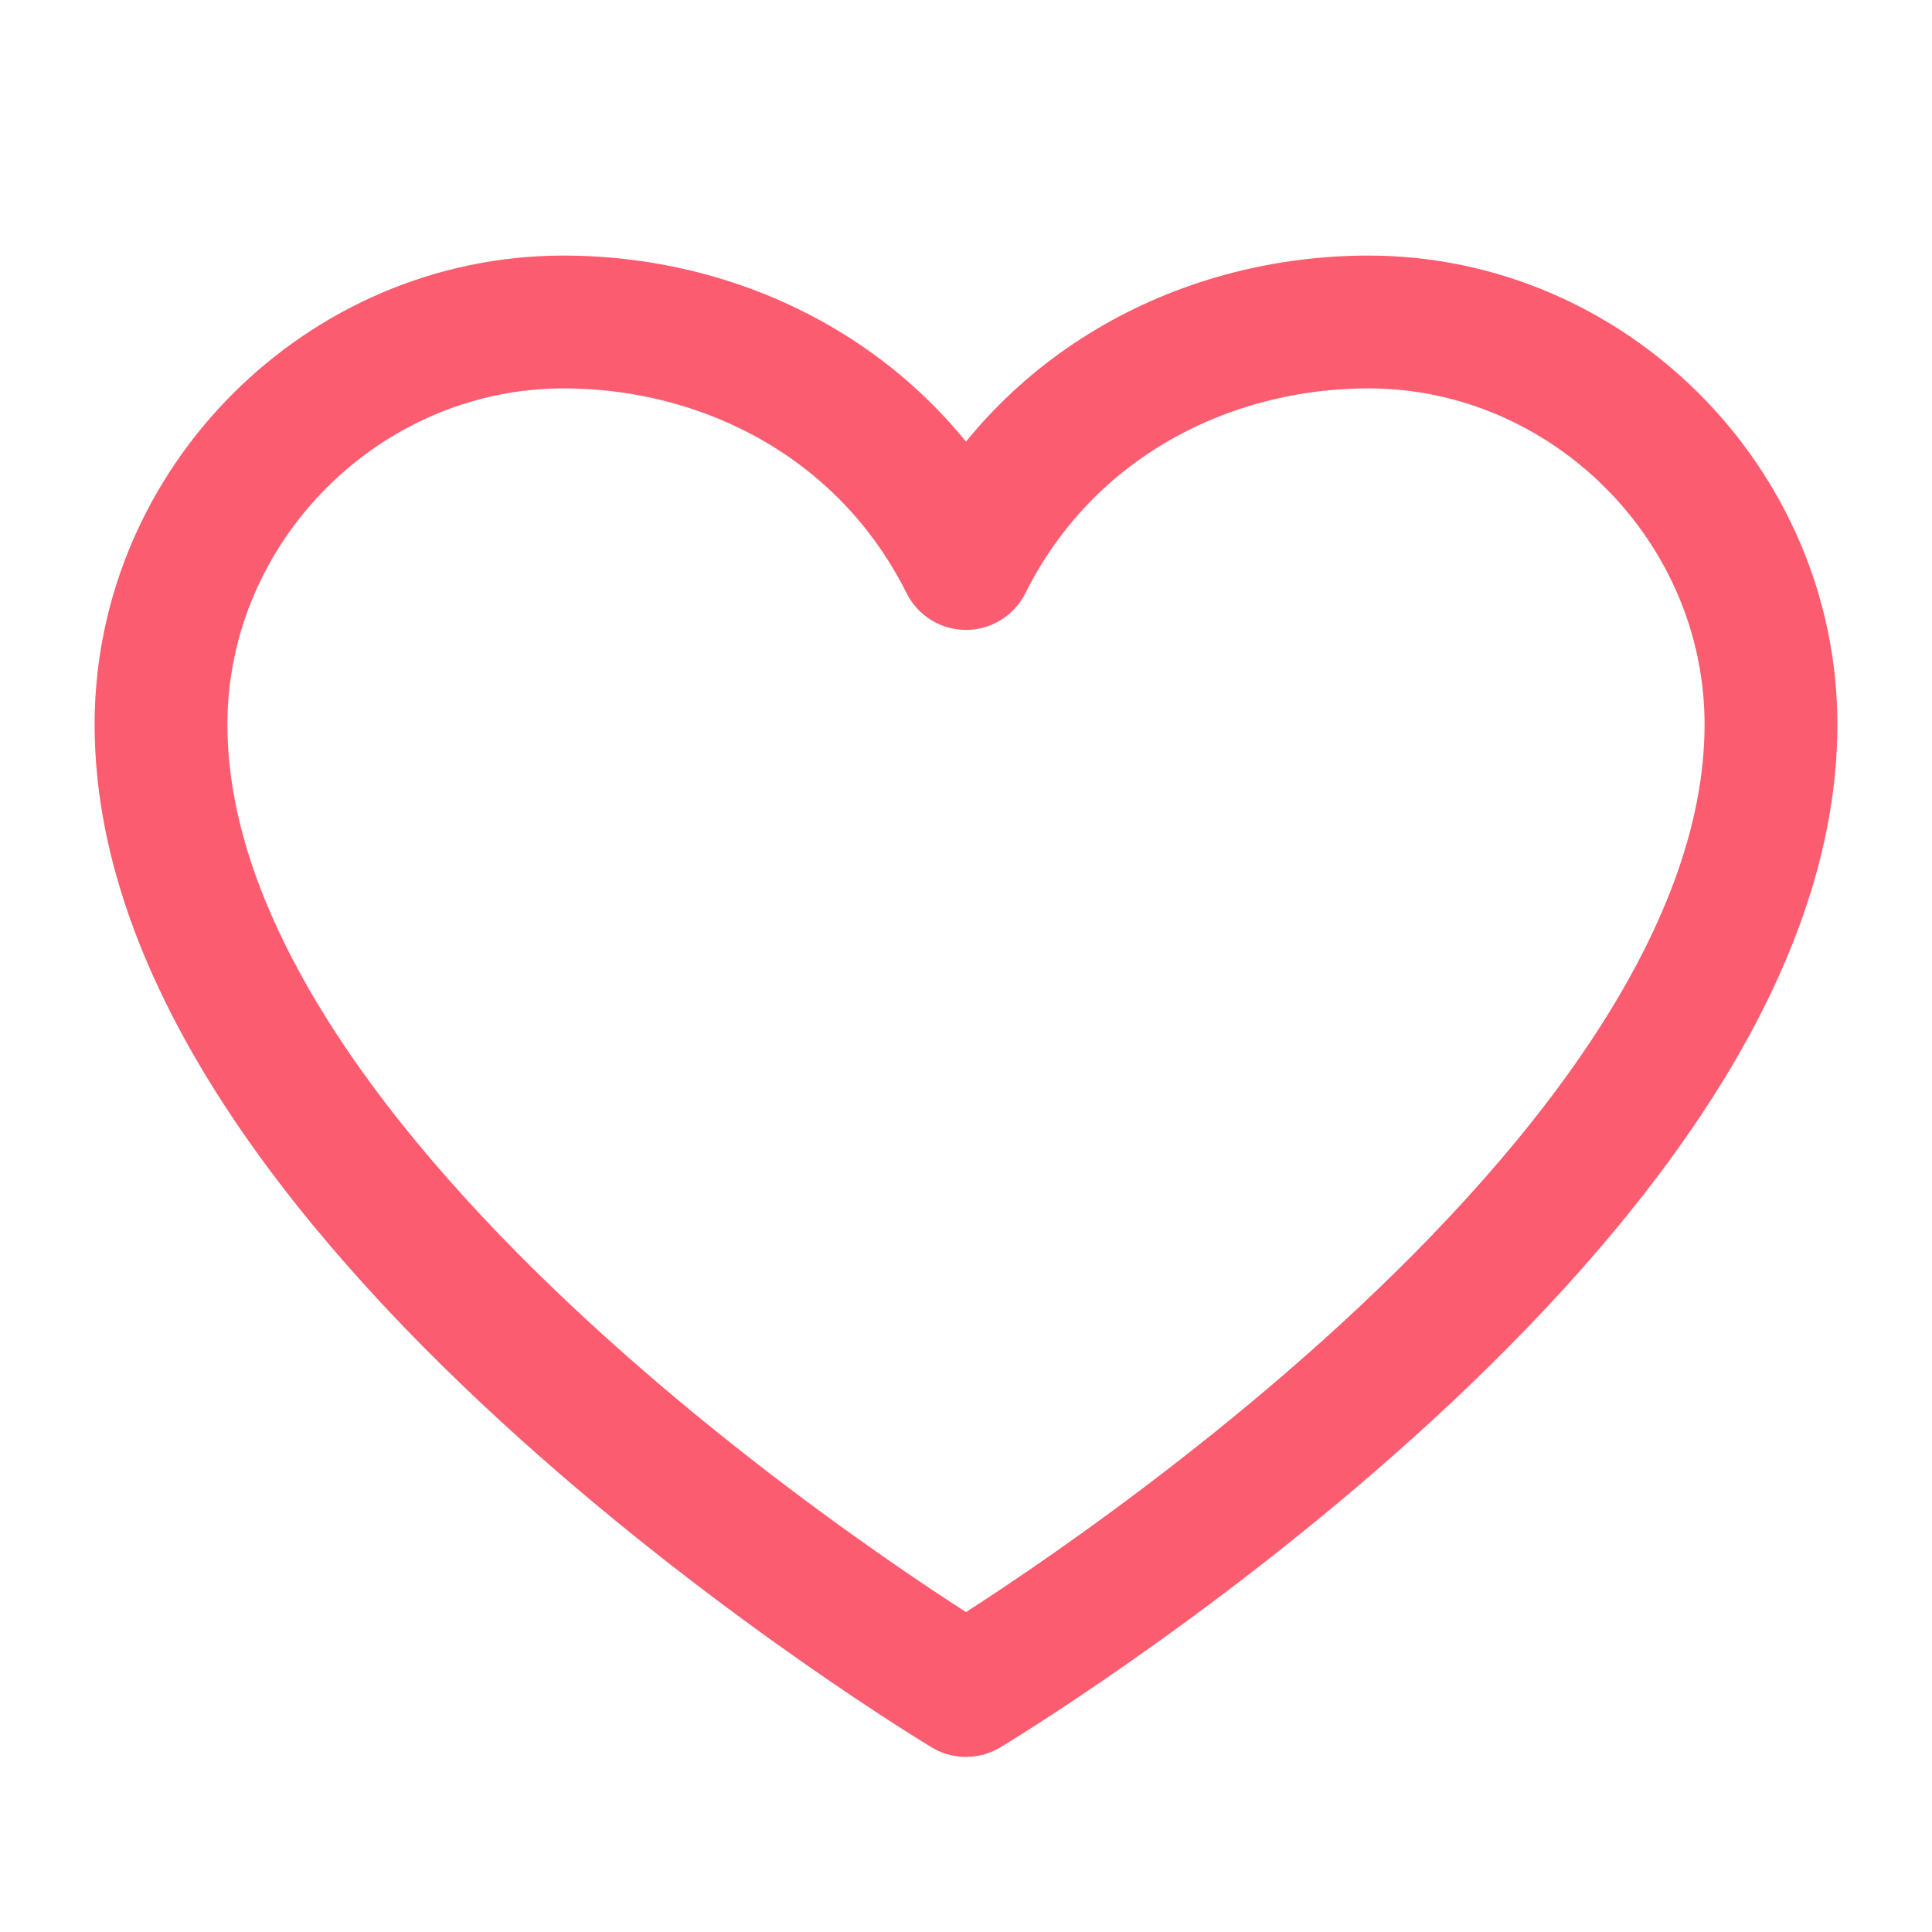 <svg width="32" height="32" viewBox="0 0 32 32" fill="none" xmlns="http://www.w3.org/2000/svg">
<path d="M16 9.333C14.667 6.667 12 5.333 9.333 5.333C5.689 5.333 2.667 8.356 2.667 12C2.667 20 16 28 16 28C16 28 29.333 20 29.333 12C29.333 8.356 26.311 5.333 22.667 5.333C20 5.333 17.333 6.667 16 9.333Z" stroke="#FC5C6F" stroke-width="2.2" stroke-linecap="round" stroke-linejoin="round"/>
</svg>